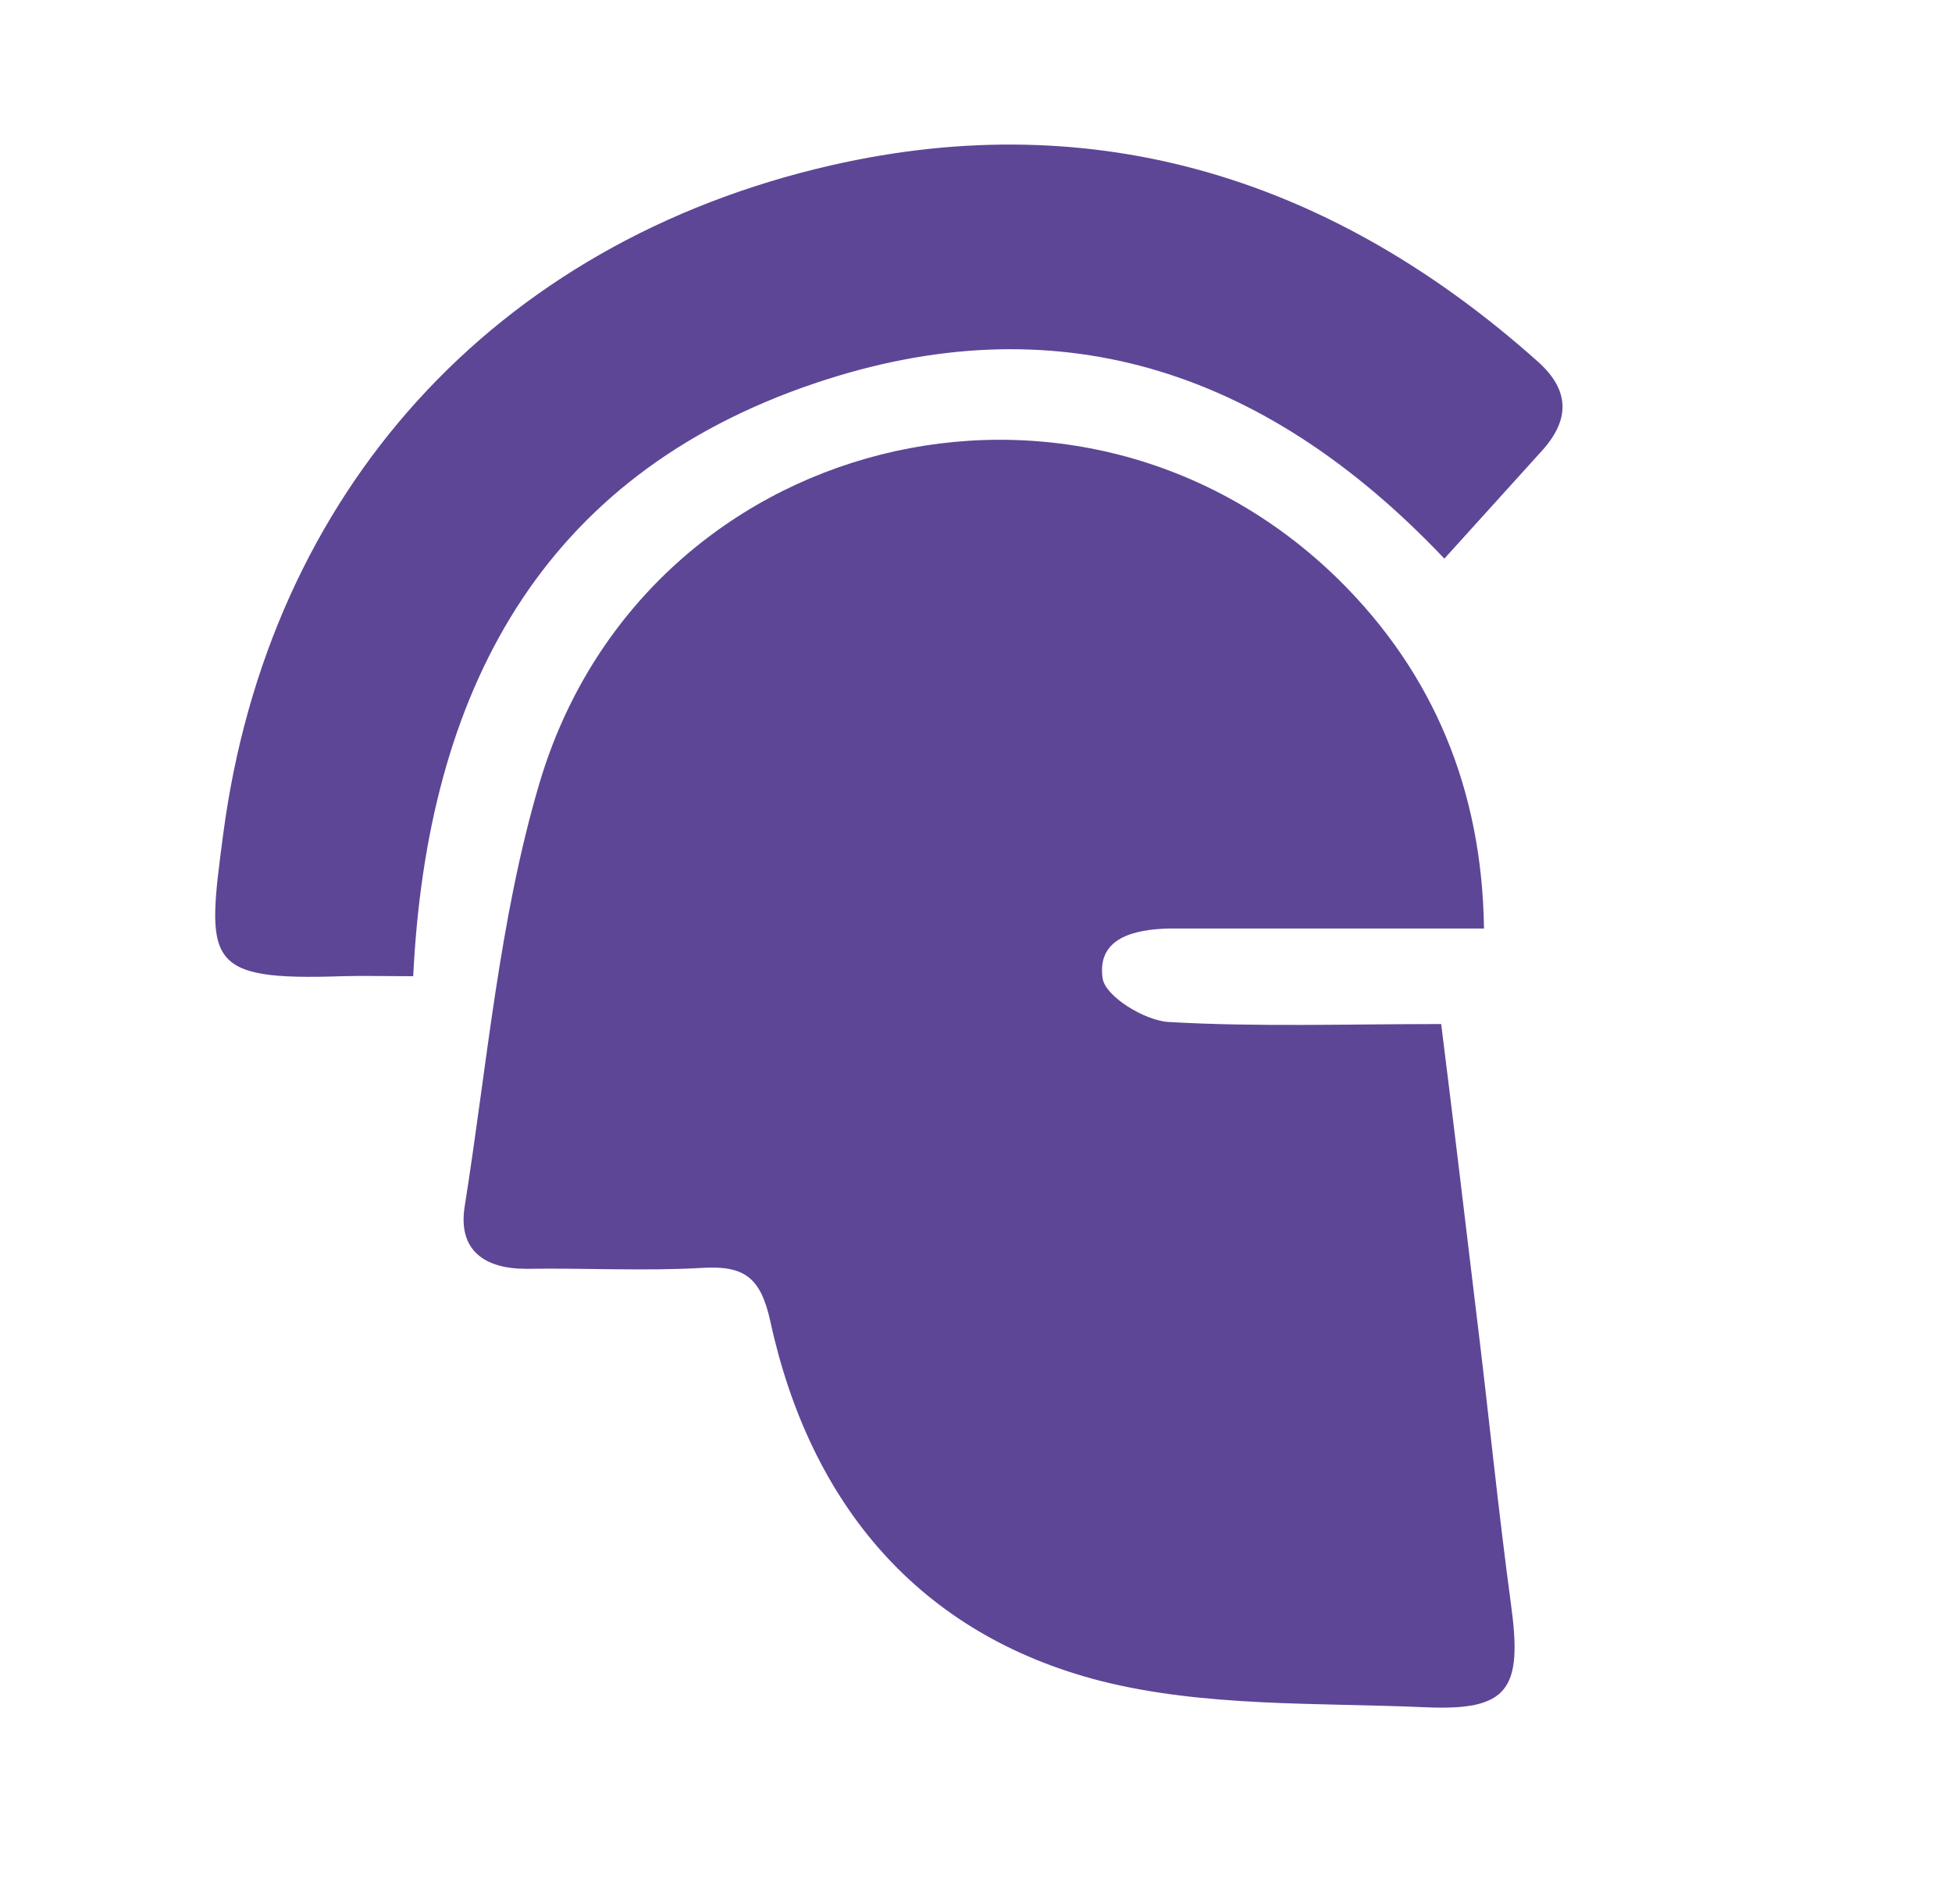 <?xml version="1.0" encoding="UTF-8"?> <svg xmlns="http://www.w3.org/2000/svg" id="Слой_1" data-name="Слой 1" viewBox="0 0 160 156"> <defs> <style>.cls-1{fill:#5d4696;}</style> </defs> <title>новые</title> <path class="cls-1" d="M121.64,76.09H99.32c-1.16,0-2.33,0-3.49,0-2.85.07-5.94.76-5.45,4.09.22,1.48,3.44,3.45,5.39,3.57,7.27.42,14.59.17,22.36.17,1,8,1.93,15.74,2.85,23.44,1,8.06,1.79,16.14,2.88,24.18.94,6.9-.21,8.67-7,8.37-8.92-.39-18.14,0-26.65-2.16-14.86-3.81-23.8-14.47-27.06-29.43-.78-3.57-2.07-4.62-5.53-4.42-4.81.28-9.65,0-14.48.08-3.47,0-5.62-1.55-5.05-5.12,1.84-11.58,2.81-23.45,6.11-34.62,8.49-28.75,44.31-37.66,65.6-16.67C117.46,55.16,121.48,64.67,121.64,76.09Z"></path> <path class="cls-1" d="M118.39,45.78c-15-15.83-32.15-20.93-51.57-14.38C44.25,39,35,56.81,33.87,80c-2.23,0-4-.05-5.82,0-11.34.38-11.14-1.16-9.75-11.68C22,40.34,40.5,19.87,68.12,13.55c21.87-5,41.25,1.2,57.93,16.08,2.65,2.36,2.64,4.78.32,7.33Z"></path> </svg> 